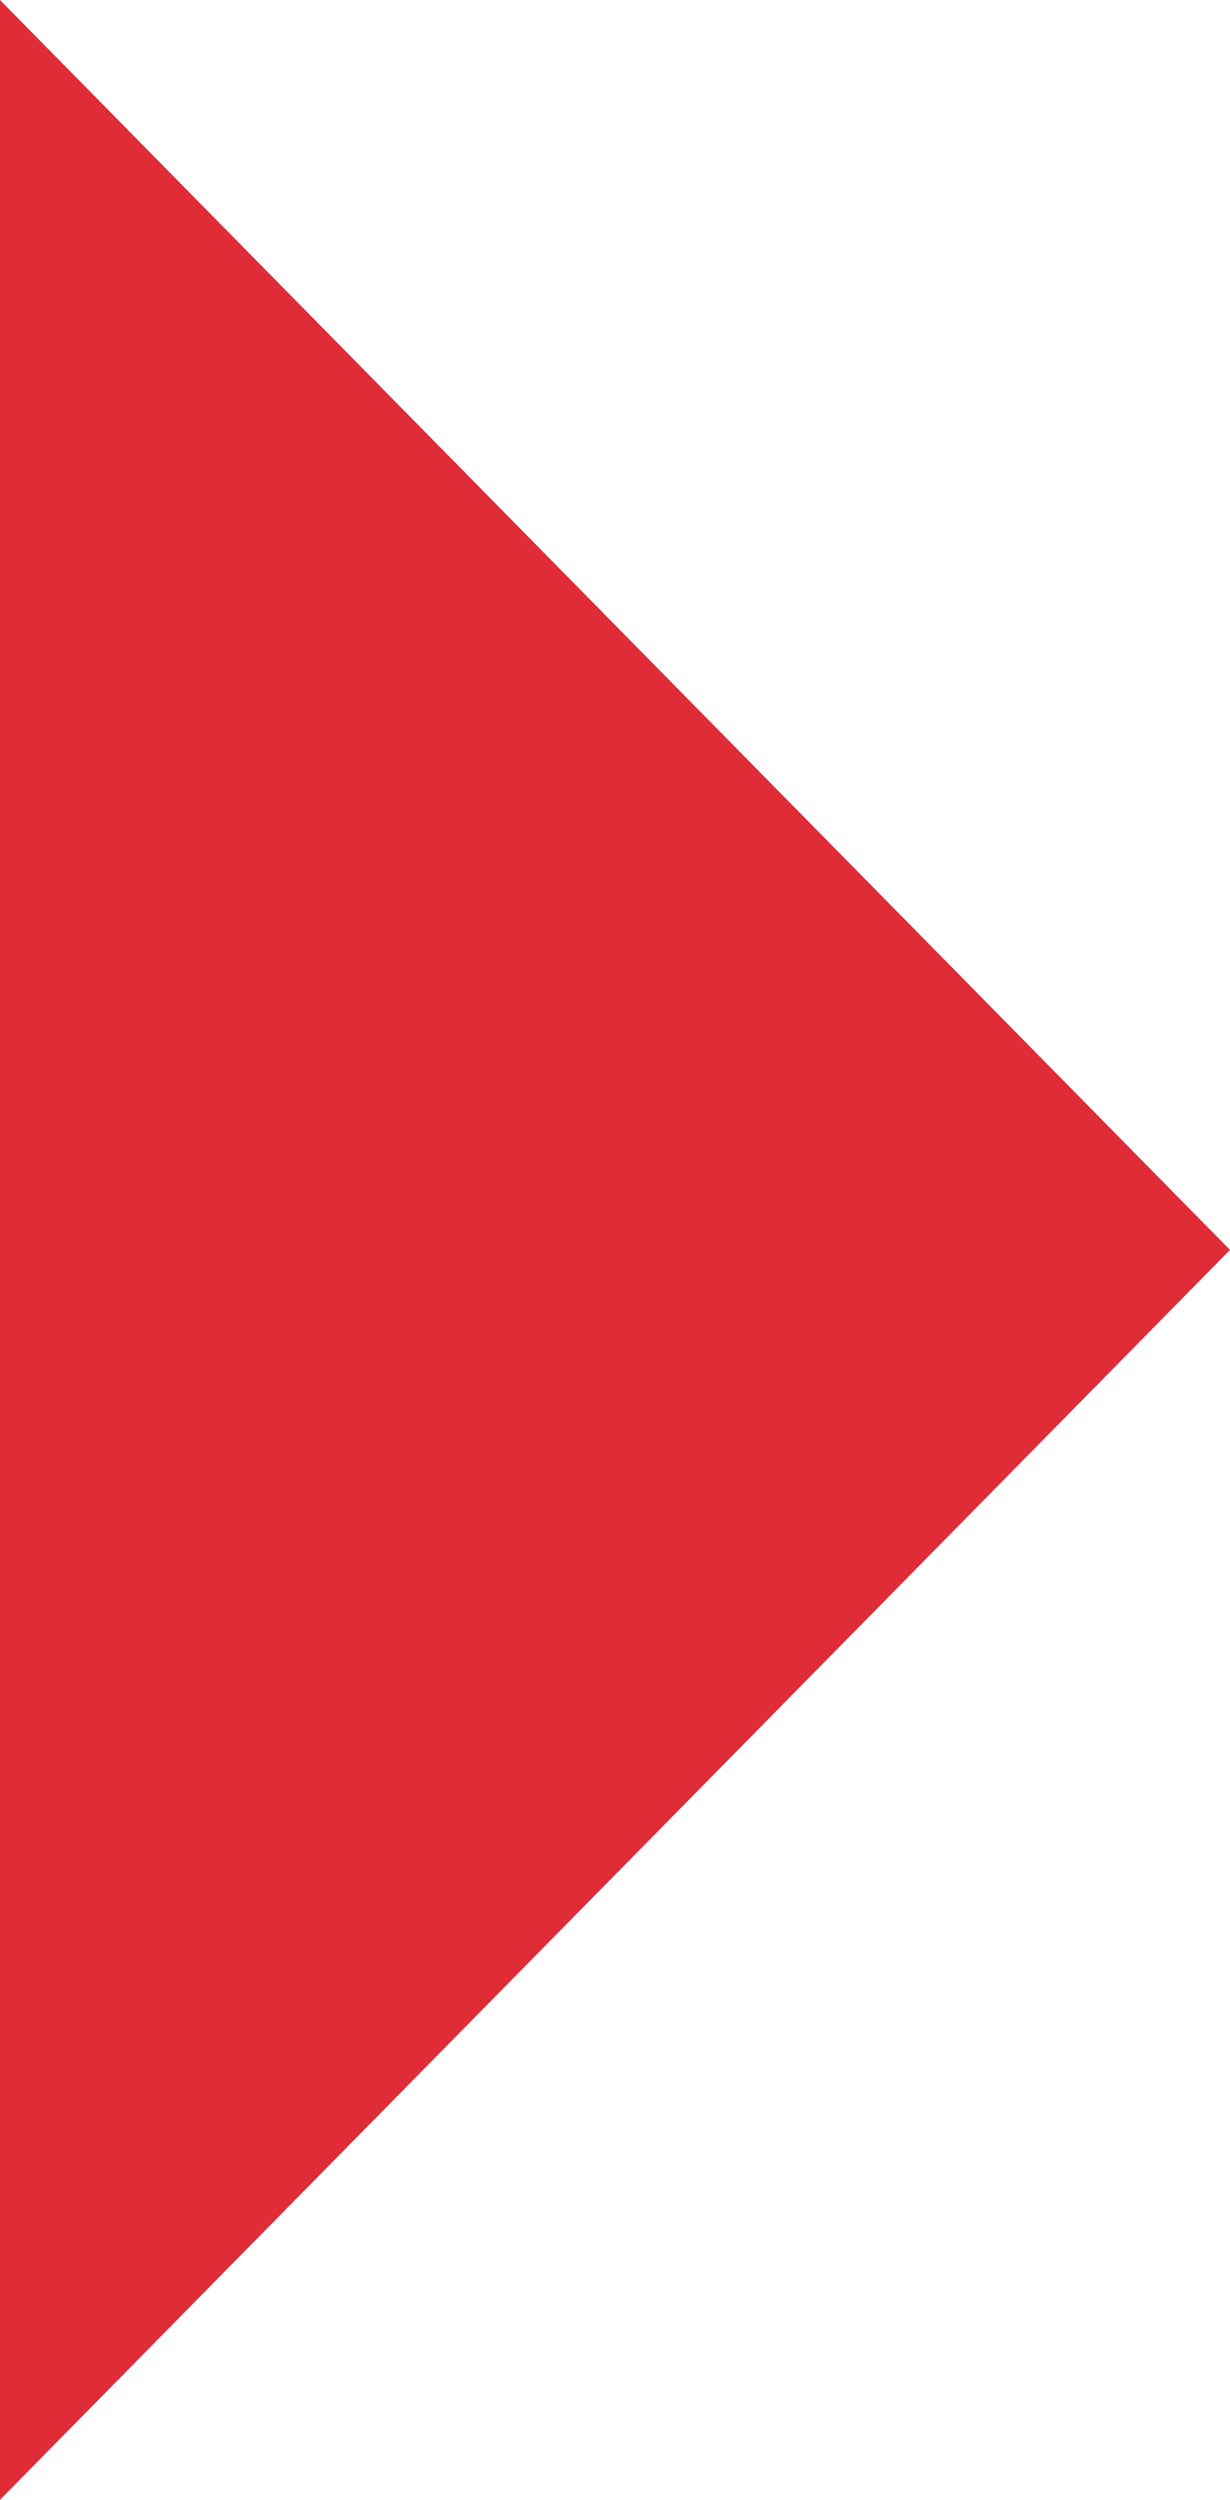 <svg width="31" height="63" viewBox="0 0 31 63" fill="none" xmlns="http://www.w3.org/2000/svg">
<g clip-path="url(#clip0_629_9)">
<path d="M31 31.5L2.75382e-06 63L0 0L31 31.5Z" fill="#DF2C37"/>
</g>
<defs>
<clipPath id="clip0_629_9">
<rect width="31" height="63" fill="white"/>
</clipPath>
</defs>
</svg>
